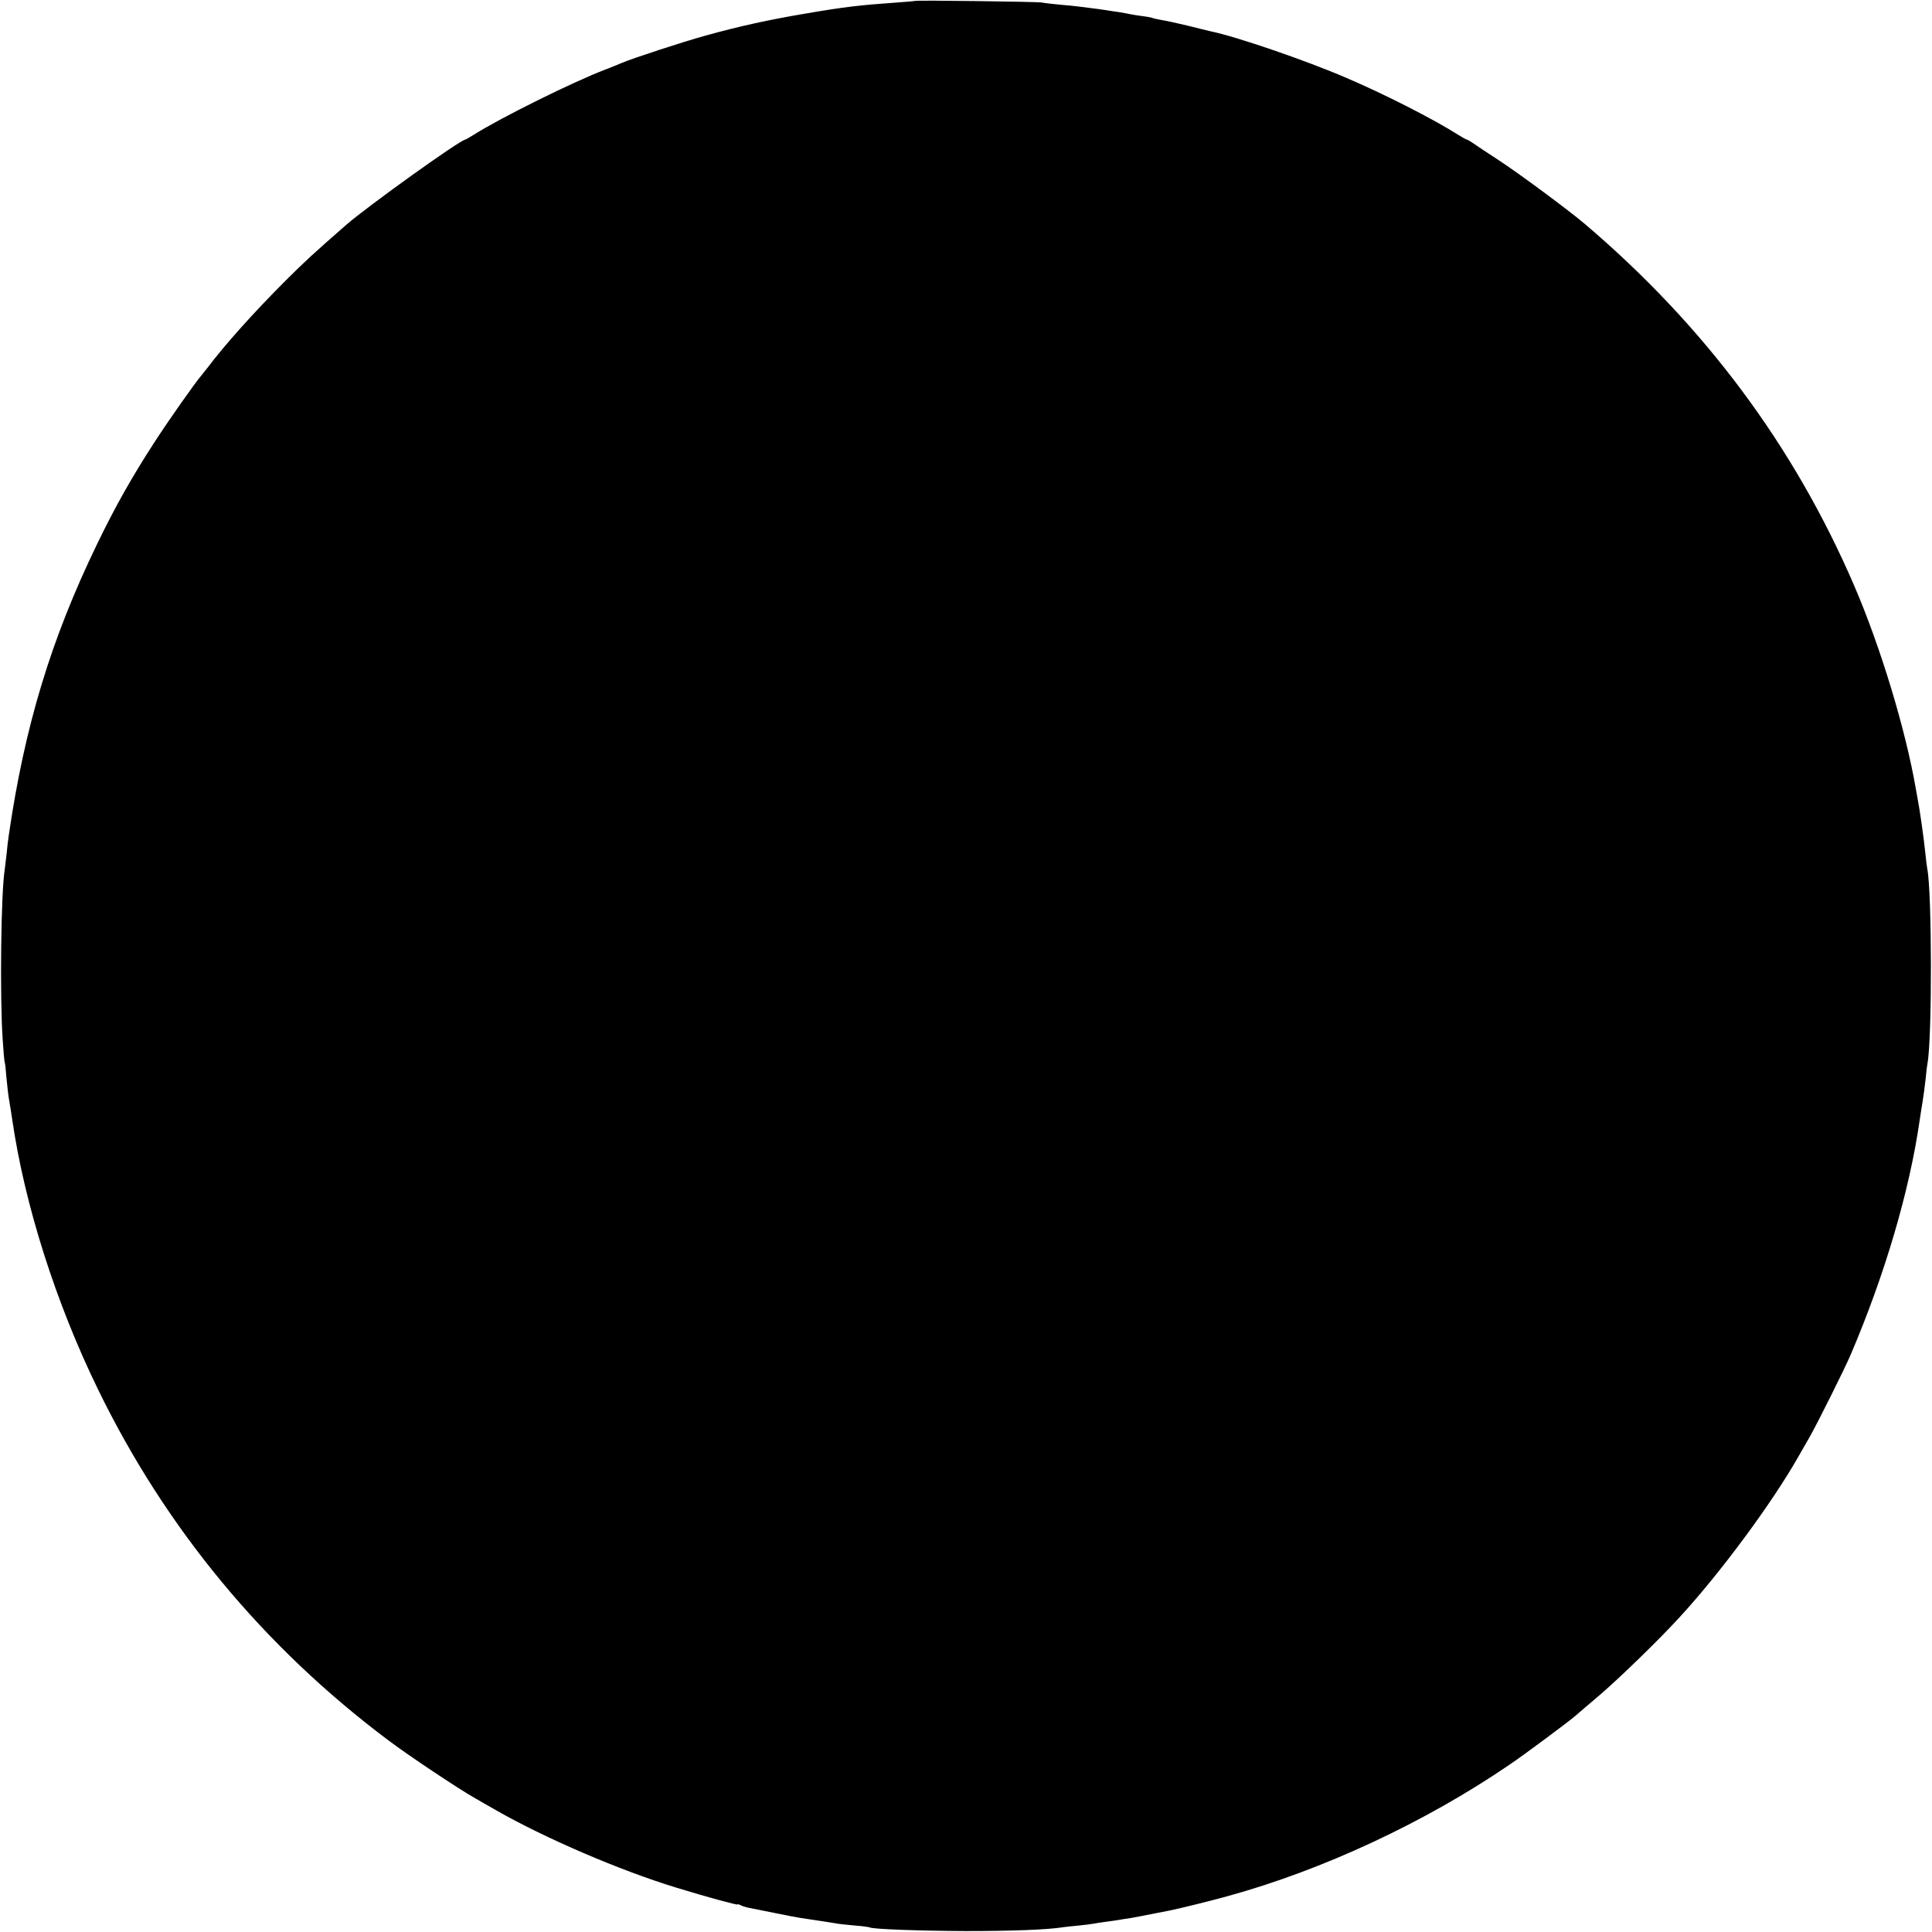 <?xml version="1.0" standalone="no"?>
<!DOCTYPE svg PUBLIC "-//W3C//DTD SVG 20010904//EN"
 "http://www.w3.org/TR/2001/REC-SVG-20010904/DTD/svg10.dtd">
<svg version="1.0" xmlns="http://www.w3.org/2000/svg"
 width="1024pt" height="1024pt" viewBox="0 0 1024 1024"
 preserveAspectRatio="xMidYMid meet">
<g transform="translate(0,1024) scale(0.1,-0.1)"
fill="#000000" stroke="none">
<path d="M4848 10235 c-1 -1 -48 -5 -103 -9 -185 -13 -272 -23 -470 -57 -202
-34 -357 -68 -540 -119 -116 -32 -385 -120 -438 -143 -18 -8 -59 -24 -92 -37
-170 -65 -549 -253 -692 -343 -24 -15 -45 -27 -47 -27 -25 0 -515 -351 -630
-451 -163 -142 -224 -198 -321 -295 -172 -172 -323 -341 -415 -463 -14 -18
-30 -38 -35 -44 -29 -33 -173 -237 -247 -352 -117 -180 -208 -341 -304 -540
-244 -504 -384 -966 -468 -1546 -3 -20 -8 -62 -11 -95 -4 -32 -8 -70 -10 -84
-20 -122 -26 -673 -11 -895 4 -66 9 -122 11 -125 2 -3 6 -39 9 -80 4 -41 10
-100 16 -130 5 -30 12 -73 15 -95 66 -452 231 -971 455 -1430 358 -735 876
-1362 1537 -1858 104 -79 382 -264 463 -309 25 -14 74 -42 110 -63 259 -148
654 -318 955 -410 163 -50 325 -94 325 -89 0 3 8 0 18 -5 9 -5 31 -11 47 -14
17 -3 77 -15 135 -27 58 -12 116 -23 130 -25 46 -7 175 -26 200 -31 14 -2 57
-7 95 -10 39 -3 73 -8 76 -10 16 -9 264 -18 509 -19 239 0 433 7 512 20 13 2
50 6 83 9 33 3 69 8 80 10 11 2 40 7 65 10 25 3 56 8 70 10 14 3 42 7 63 10
21 4 71 13 110 21 40 8 83 16 97 19 38 7 225 53 310 77 502 138 1044 391 1488
694 82 55 311 226 351 260 14 12 73 63 131 112 105 90 316 295 420 409 216
234 492 607 632 854 14 25 42 74 63 110 43 77 180 351 214 430 181 424 312
868 366 1245 3 22 10 65 15 95 5 30 12 84 16 120 3 36 8 73 10 84 25 131 24
905 -1 1031 -2 11 -7 47 -10 80 -8 81 -30 235 -41 290 -2 11 -6 34 -9 50 -54
315 -187 755 -327 1080 -319 741 -792 1377 -1428 1918 -85 72 -345 265 -455
337 -60 39 -122 80 -137 91 -15 10 -30 19 -33 19 -3 0 -23 11 -44 24 -133 85
-397 219 -599 305 -214 92 -582 218 -715 245 -12 3 -67 16 -122 30 -55 13
-117 27 -139 30 -21 4 -41 8 -45 10 -3 2 -26 7 -51 10 -25 3 -56 8 -70 11 -14
3 -41 8 -60 11 -19 2 -46 7 -60 9 -22 4 -54 8 -150 20 -14 2 -59 7 -100 10
-41 4 -86 9 -100 12 -29 4 -667 13 -672 8z"/>
</g>
</svg>
